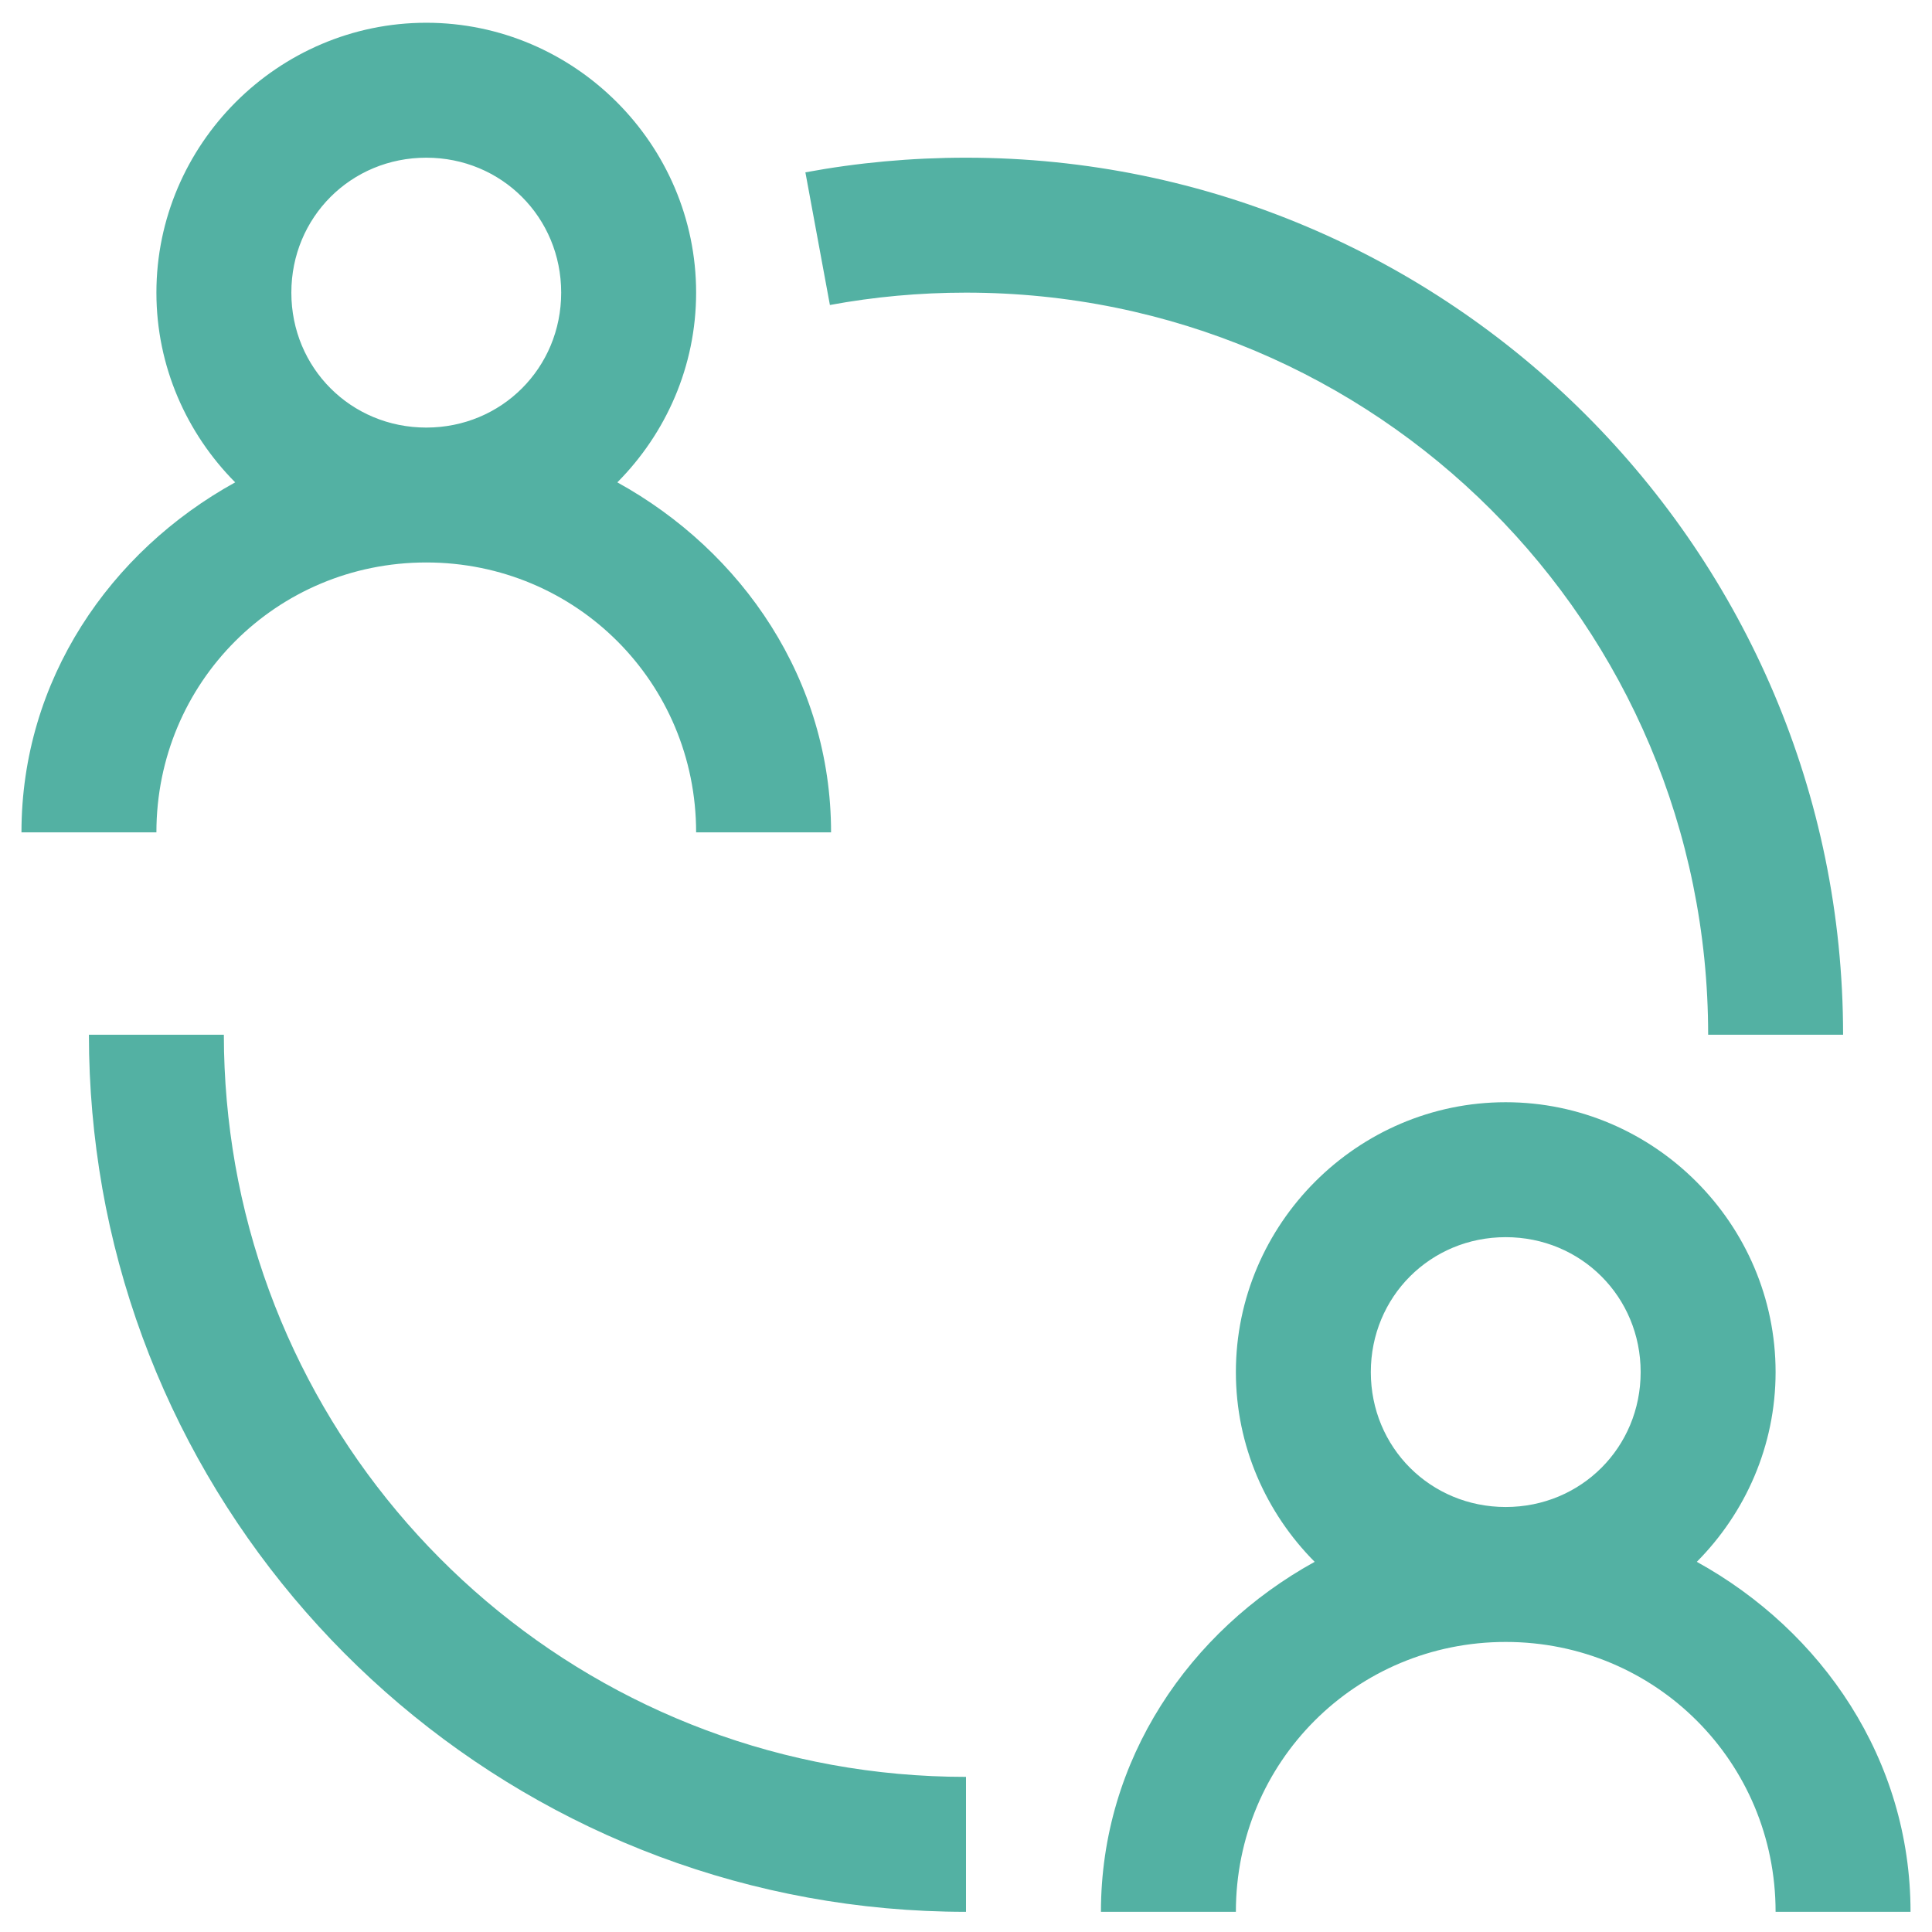 <?xml version="1.0" encoding="UTF-8"?>
<svg width="45px" height="45px" viewBox="0 0 45 45" version="1.1" xmlns="http://www.w3.org/2000/svg" xmlns:xlink="http://www.w3.org/1999/xlink">
    <title>icons8-connected_people</title>
    <g id="🏬-Employer-Overview" stroke="none" stroke-width="1" fill="none" fill-rule="evenodd">
        <g id="Employer-Overview-Home_Cold" transform="translate(-513, -2410)" fill="#53B1A3" fill-rule="nonzero">
            <g id="Components-/-Content-Components-/-Icons-With-Text-Description-/-Desktop" transform="translate(107, 2378.53)">
                <g id="icons8-connected_people" transform="translate(406.5, 32)">
                    <path d="M9.429,0 C5.976,0 3.143,2.833 3.143,6.286 C3.143,8.004 3.848,9.567 4.978,10.705 C2.063,12.313 0,15.307 0,18.857 L3.143,18.857 C3.143,15.368 5.939,12.571 9.429,12.571 C12.918,12.571 15.714,15.368 15.714,18.857 L18.857,18.857 C18.857,15.307 16.794,12.313 13.879,10.705 C15.01,9.567 15.714,8.004 15.714,6.286 C15.714,2.833 12.882,0 9.429,0 Z M9.429,3.143 C11.183,3.143 12.571,4.531 12.571,6.286 C12.571,8.04 11.183,9.429 9.429,9.429 C7.674,9.429 6.286,8.04 6.286,6.286 C6.286,4.531 7.674,3.143 9.429,3.143 Z M22,3.143 C20.724,3.143 19.473,3.259 18.259,3.484 L18.83,6.574 C19.856,6.384 20.916,6.286 22,6.286 C31.564,6.286 39.286,14.007 39.286,23.571 L42.429,23.571 C42.429,12.308 33.263,3.143 22,3.143 Z M1.571,23.571 C1.571,24.787 1.679,25.978 1.881,27.135 L1.881,27.138 C3.571,36.721 11.952,44 22,44 L22,40.857 C13.469,40.857 6.408,34.697 4.978,26.595 C4.807,25.614 4.714,24.603 4.714,23.571 L1.571,23.571 Z M34.571,25.143 C31.118,25.143 28.286,27.976 28.286,31.429 C28.286,33.147 28.99,34.71 30.121,35.848 C27.206,37.456 25.143,40.45 25.143,44 L28.286,44 C28.286,40.511 31.082,37.714 34.571,37.714 C38.061,37.714 40.857,40.511 40.857,44 L44,44 C44,40.45 41.937,37.456 39.022,35.848 C40.152,34.71 40.857,33.147 40.857,31.429 C40.857,27.976 38.024,25.143 34.571,25.143 Z M34.571,28.286 C36.326,28.286 37.714,29.674 37.714,31.429 C37.714,33.183 36.326,34.571 34.571,34.571 C32.817,34.571 31.429,33.183 31.429,31.429 C31.429,29.674 32.817,28.286 34.571,28.286 Z" id="Shape"></path>
                </g>
            </g>
        </g>
    </g>
</svg>